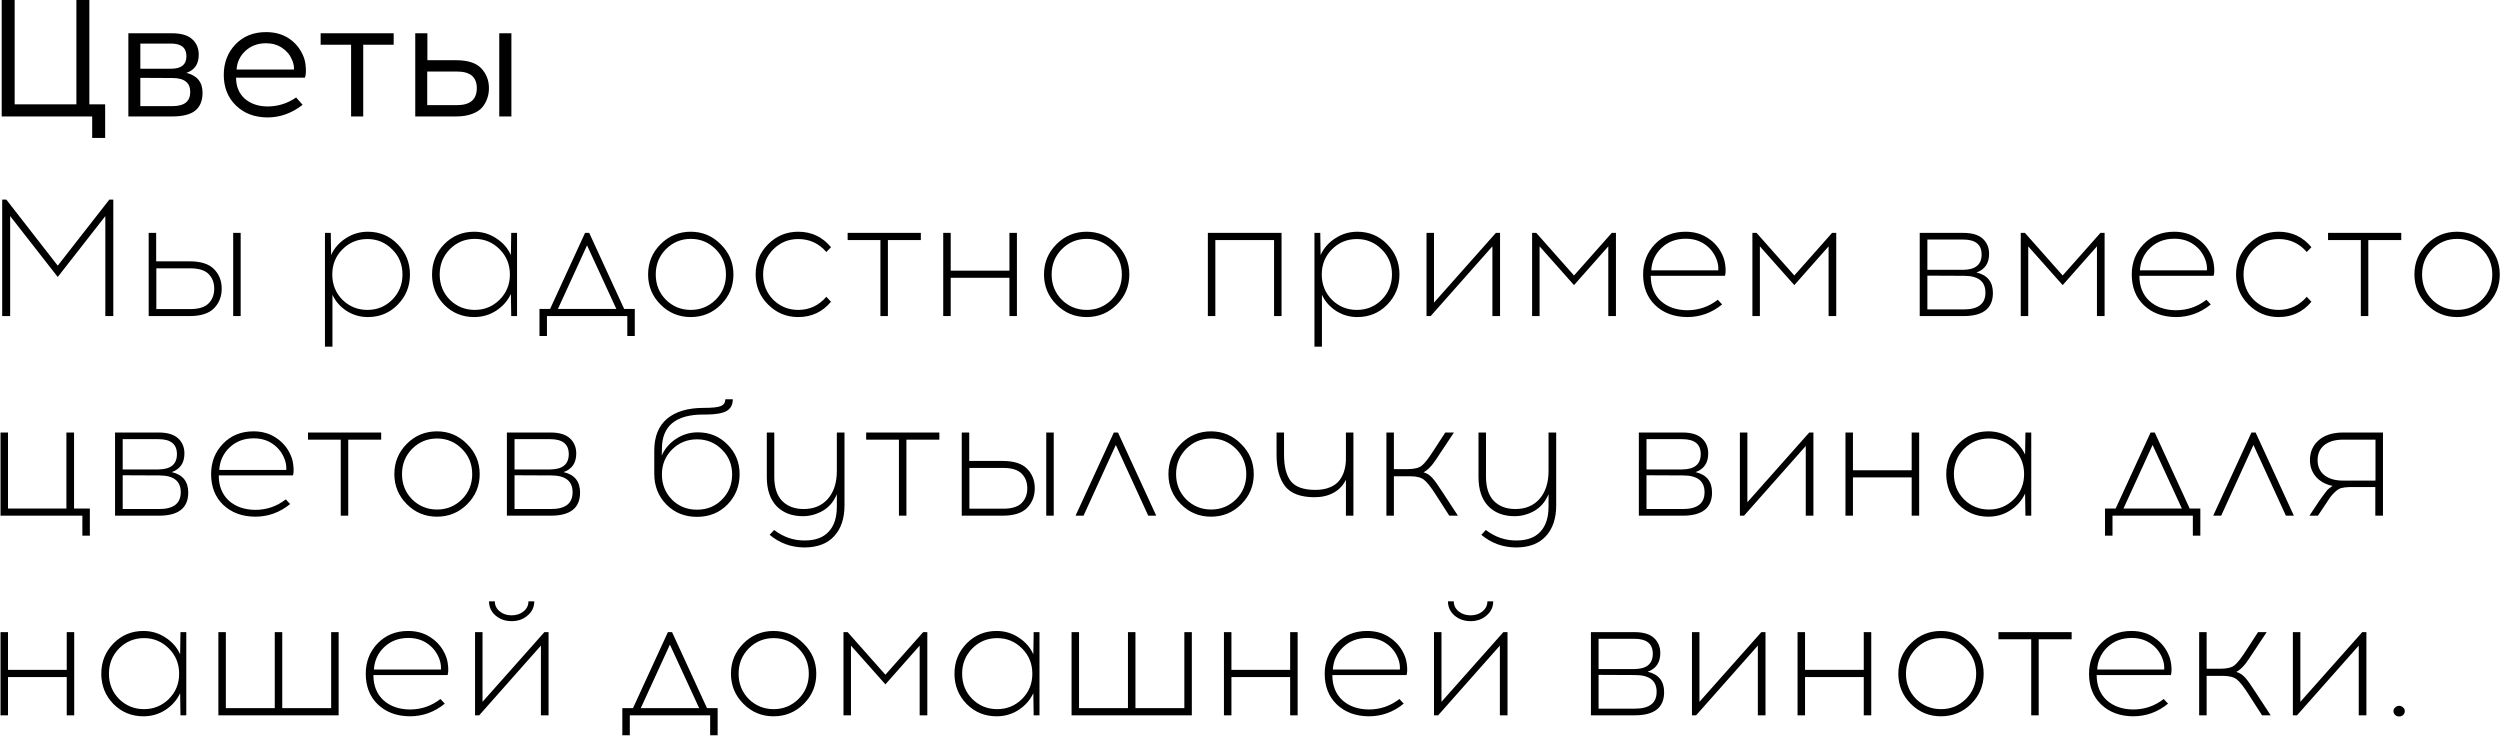 <?xml version="1.0" encoding="UTF-8"?> <svg xmlns="http://www.w3.org/2000/svg" width="2104" height="619" viewBox="0 0 2104 619" fill="none"><path d="M88.5 116.06H77.58V98H1.42V-6.67572e-06H12.34V87.78H64.28V-6.67572e-06H75.2V87.78H88.5V116.06ZM108.028 28H144.708C152.361 28 158.008 29.633 161.648 32.9C165.381 36.167 167.248 40.553 167.248 46.06C167.248 53.9 163.794 58.987 156.888 61.32C165.941 63.56 170.468 69.16 170.468 78.12C170.468 84.747 168.414 89.74 164.308 93.1C160.201 96.367 153.761 98 144.988 98H108.028V28ZM118.108 36.68V57.82H144.148C152.641 57.82 156.888 54.32 156.888 47.32C156.888 40.227 152.594 36.68 144.008 36.68H118.108ZM118.108 89.32H145.128C155.114 89.32 160.108 85.353 160.108 77.42C160.108 69.58 155.114 65.66 145.128 65.66L118.108 65.52V89.32ZM223.88 27.02C231.44 27.02 237.927 28.84 243.34 32.48C248.753 36.12 252.767 41.113 255.38 47.46C256.5 50.167 257.153 53.293 257.34 56.84C257.62 60.387 257.387 63.233 256.64 65.38H198.68C198.68 72.753 201.107 78.633 205.96 83.02C210.907 87.313 217.253 89.507 225 89.6C233.867 89.6 241.94 87.08 249.22 82.04L254.68 88.2C245.627 95.293 235.733 98.84 225 98.84C214.173 98.747 205.353 95.387 198.54 88.76C191.727 82.133 188.32 73.547 188.32 63C188.32 52.827 191.587 44.287 198.12 37.38C204.747 30.473 213.333 27.02 223.88 27.02ZM223.88 36.4C216.973 36.4 211.187 38.547 206.52 42.84C201.947 47.133 199.473 52.36 199.1 58.52H247.4C247.587 56.093 247.073 53.433 245.86 50.54C244.087 46.247 241.287 42.84 237.46 40.32C233.633 37.707 229.107 36.4 223.88 36.4ZM305.693 37.66V98H295.473V37.66H269.853V28H331.313V37.66H305.693ZM359.693 50.68H383.773C393.76 50.68 400.853 52.967 405.053 57.54C409.346 62.113 411.493 67.667 411.493 74.2C411.493 77.28 411.026 80.127 410.093 82.74C409.253 85.353 407.853 87.873 405.893 90.3C403.933 92.633 401.04 94.5 397.213 95.9C393.48 97.3 389 98 383.773 98H349.473V28H359.693V50.68ZM430.393 98H420.173V28H430.393V98ZM359.553 88.48H384.613C395.72 88.48 401.273 83.72 401.273 74.2C401.273 64.867 395.72 60.2 384.613 60.2H359.553V88.48ZM95.36 266H88.64V181.86L48.6 233.1L8.56 181.86V266H1.84V168H5.34L48.6 223.58L92 168H95.36V266ZM131.428 219.94H159.568C168.994 219.94 175.854 222.133 180.148 226.52C184.441 230.907 186.588 236.367 186.588 242.9C186.588 249.527 184.441 255.033 180.148 259.42C175.854 263.807 168.994 266 159.568 266H125.128V196H131.428V219.94ZM202.548 266H196.248V196H202.548V266ZM131.568 260.12H160.128C167.221 260.12 172.354 258.533 175.528 255.36C178.701 252.187 180.288 248.033 180.288 242.9C180.288 237.86 178.701 233.753 175.528 230.58C172.354 227.407 167.221 225.82 160.128 225.82H131.568V260.12ZM309.604 195.02C319.497 195.02 327.85 198.52 334.664 205.52C341.57 212.52 345.024 221.013 345.024 231C345.024 240.987 341.57 249.48 334.664 256.48C327.85 263.387 319.497 266.84 309.604 266.84C303.07 266.84 297.097 265.113 291.684 261.66C286.364 258.207 282.397 253.68 279.784 248.08V291.76H273.484V196H278.384L278.664 214.62C281.37 208.74 285.524 204.027 291.124 200.48C296.724 196.84 302.884 195.02 309.604 195.02ZM330.044 209.86C324.35 204.073 317.397 201.18 309.184 201.18C300.97 201.18 293.97 204.073 288.184 209.86C282.49 215.553 279.644 222.6 279.644 231C279.644 239.4 282.49 246.493 288.184 252.28C293.97 257.973 300.97 260.82 309.184 260.82C317.397 260.82 324.35 257.973 330.044 252.28C335.83 246.493 338.724 239.4 338.724 231C338.724 222.6 335.83 215.553 330.044 209.86ZM435.143 266H430.243L429.963 247.38C427.257 253.167 423.103 257.88 417.503 261.52C411.997 265.067 405.837 266.84 399.023 266.84C389.13 266.84 380.73 263.387 373.823 256.48C367.01 249.48 363.603 240.987 363.603 231C363.603 221.013 367.01 212.52 373.823 205.52C380.73 198.52 389.13 195.02 399.023 195.02C405.837 195.02 411.997 196.84 417.503 200.48C423.103 204.027 427.257 208.74 429.963 214.62L430.243 196H435.143V266ZM399.583 260.82C407.703 260.82 414.657 257.973 420.443 252.28C426.23 246.493 429.123 239.4 429.123 231C429.123 222.6 426.23 215.507 420.443 209.72C414.657 203.933 407.703 201.04 399.583 201.04C391.37 201.04 384.37 203.933 378.583 209.72C372.89 215.507 370.043 222.6 370.043 231C370.043 239.4 372.89 246.493 378.583 252.28C384.37 257.973 391.37 260.82 399.583 260.82ZM534.239 282.8H527.939V266H460.319V282.8H454.019V259.98H462.979L492.379 196H495.879L525.279 259.98H534.239V282.8ZM494.059 206.5L469.559 259.98H518.699L494.059 206.5ZM555.939 205.52C562.939 198.52 571.386 195.02 581.279 195.02C591.173 195.02 599.619 198.567 606.619 205.66C613.713 212.66 617.259 221.107 617.259 231C617.259 240.893 613.759 249.34 606.759 256.34C599.759 263.34 591.266 266.84 581.279 266.84C571.386 266.84 562.939 263.34 555.939 256.34C548.939 249.34 545.439 240.893 545.439 231C545.439 221.013 548.939 212.52 555.939 205.52ZM581.419 201.04C573.206 201.04 566.206 203.933 560.419 209.72C554.726 215.507 551.879 222.6 551.879 231C551.879 239.4 554.726 246.493 560.419 252.28C566.206 257.973 573.206 260.82 581.419 260.82C589.539 260.82 596.493 257.973 602.279 252.28C608.066 246.493 610.959 239.4 610.959 231C610.959 222.6 608.066 215.507 602.279 209.72C596.493 203.933 589.539 201.04 581.419 201.04ZM671.787 195.02C682.987 195.02 692.18 199.36 699.367 208.04L695.447 212.1C689.194 204.82 681.307 201.18 671.787 201.18C663.574 201.18 656.574 204.073 650.787 209.86C645.094 215.553 642.247 222.6 642.247 231C642.247 239.4 645.094 246.493 650.787 252.28C656.574 257.973 663.574 260.82 671.787 260.82C681.214 260.82 689.1 257.133 695.447 249.76L699.367 253.96C692.18 262.547 682.987 266.84 671.787 266.84C661.894 266.84 653.447 263.34 646.447 256.34C639.447 249.34 635.947 240.893 635.947 231C635.947 221.013 639.447 212.52 646.447 205.52C653.447 198.52 661.894 195.02 671.787 195.02ZM747.255 202.02V266H740.955V202.02H713.375V196H774.975V202.02H747.255ZM855.839 266H849.539V233.8H800.119V266H793.819V196H800.119V227.78H849.539V196H855.839V266ZM889.123 205.52C896.123 198.52 904.569 195.02 914.463 195.02C924.356 195.02 932.803 198.567 939.803 205.66C946.896 212.66 950.443 221.107 950.443 231C950.443 240.893 946.943 249.34 939.943 256.34C932.943 263.34 924.449 266.84 914.463 266.84C904.569 266.84 896.123 263.34 889.123 256.34C882.123 249.34 878.623 240.893 878.623 231C878.623 221.013 882.123 212.52 889.123 205.52ZM914.603 201.04C906.389 201.04 899.389 203.933 893.603 209.72C887.909 215.507 885.063 222.6 885.063 231C885.063 239.4 887.909 246.493 893.603 252.28C899.389 257.973 906.389 260.82 914.603 260.82C922.723 260.82 929.676 257.973 935.463 252.28C941.249 246.493 944.143 239.4 944.143 231C944.143 222.6 941.249 215.507 935.463 209.72C929.676 203.933 922.723 201.04 914.603 201.04ZM1078.55 266H1072.25V202.02H1022.83V266H1016.53V196H1078.55V266ZM1142.36 195.02C1152.25 195.02 1160.6 198.52 1167.42 205.52C1174.32 212.52 1177.78 221.013 1177.78 231C1177.78 240.987 1174.32 249.48 1167.42 256.48C1160.6 263.387 1152.25 266.84 1142.36 266.84C1135.82 266.84 1129.85 265.113 1124.44 261.66C1119.12 258.207 1115.15 253.68 1112.54 248.08V291.76H1106.24V196H1111.14L1111.42 214.62C1114.12 208.74 1118.28 204.027 1123.88 200.48C1129.48 196.84 1135.64 195.02 1142.36 195.02ZM1162.8 209.86C1157.1 204.073 1150.15 201.18 1141.94 201.18C1133.72 201.18 1126.72 204.073 1120.94 209.86C1115.24 215.553 1112.4 222.6 1112.4 231C1112.4 239.4 1115.24 246.493 1120.94 252.28C1126.72 257.973 1133.72 260.82 1141.94 260.82C1150.15 260.82 1157.1 257.973 1162.8 252.28C1168.58 246.493 1171.48 239.4 1171.48 231C1171.48 222.6 1168.58 215.553 1162.8 209.86ZM1262.44 266H1256V207.34L1204.06 266H1200.56V196H1206.86V254.66L1258.94 196H1262.44V266ZM1359.98 266H1353.54V207.34L1324.7 239.96L1295.72 207.34V266H1289.42V196H1292.92L1324.7 231.84L1356.48 196H1359.98V266ZM1418.54 195.02C1426.1 195.02 1432.63 196.98 1438.14 200.9C1443.74 204.727 1447.8 209.86 1450.32 216.3C1451.25 218.633 1451.86 221.433 1452.14 224.7C1452.42 227.873 1452.28 230.347 1451.72 232.12H1389.28C1389.28 240.987 1392.08 248.033 1397.68 253.26C1403.37 258.393 1410.79 261.007 1419.94 261.1C1429.55 261.1 1438.14 258.16 1445.7 252.28L1449.34 256.2C1440.66 263.293 1430.86 266.84 1419.94 266.84C1408.93 266.747 1399.97 263.433 1393.06 256.9C1386.25 250.367 1382.84 241.733 1382.84 231C1382.84 220.92 1386.15 212.427 1392.78 205.52C1399.5 198.52 1408.09 195.02 1418.54 195.02ZM1418.68 200.9C1410.56 200.9 1403.79 203.467 1398.38 208.6C1393.06 213.64 1390.17 219.94 1389.7 227.5H1446.12C1446.31 224.233 1445.79 221.107 1444.58 218.12C1442.53 212.893 1439.26 208.74 1434.78 205.66C1430.3 202.487 1424.93 200.9 1418.68 200.9ZM1545.38 266H1538.94V207.34L1510.1 239.96L1481.12 207.34V266H1474.82V196H1478.32L1510.1 231.84L1541.88 196H1545.38V266ZM1615.64 196H1652.32C1659.69 196 1665.15 197.633 1668.7 200.9C1672.24 204.167 1674.02 208.413 1674.02 213.64C1674.02 221.573 1670.47 226.8 1663.38 229.32C1672.62 231.467 1677.24 237.207 1677.24 246.54C1677.24 259.513 1669.02 266 1652.6 266H1615.64V196ZM1622.08 201.6V227.08H1652.18C1662.54 226.987 1667.72 222.693 1667.72 214.2C1667.72 205.8 1662.54 201.6 1652.18 201.6H1622.08ZM1622.08 260.4H1652.74C1664.87 260.4 1670.94 255.687 1670.94 246.26C1670.94 236.833 1664.92 232.12 1652.88 232.12L1622.08 231.98V260.4ZM1771.23 266H1764.79V207.34L1735.95 239.96L1706.97 207.34V266H1700.67V196H1704.17L1735.95 231.84L1767.73 196H1771.23V266ZM1829.79 195.02C1837.35 195.02 1843.88 196.98 1849.39 200.9C1854.99 204.727 1859.05 209.86 1861.57 216.3C1862.5 218.633 1863.11 221.433 1863.39 224.7C1863.67 227.873 1863.53 230.347 1862.97 232.12H1800.53C1800.53 240.987 1803.33 248.033 1808.93 253.26C1814.62 258.393 1822.04 261.007 1831.19 261.1C1840.8 261.1 1849.39 258.16 1856.95 252.28L1860.59 256.2C1851.91 263.293 1842.11 266.84 1831.19 266.84C1820.18 266.747 1811.22 263.433 1804.31 256.9C1797.5 250.367 1794.09 241.733 1794.09 231C1794.09 220.92 1797.4 212.427 1804.03 205.52C1810.75 198.52 1819.34 195.02 1829.79 195.02ZM1829.93 200.9C1821.81 200.9 1815.04 203.467 1809.63 208.6C1804.31 213.64 1801.42 219.94 1800.95 227.5H1857.37C1857.56 224.233 1857.04 221.107 1855.83 218.12C1853.78 212.893 1850.51 208.74 1846.03 205.66C1841.55 202.487 1836.18 200.9 1829.93 200.9ZM1917.71 195.02C1928.91 195.02 1938.1 199.36 1945.29 208.04L1941.37 212.1C1935.11 204.82 1927.23 201.18 1917.71 201.18C1909.49 201.18 1902.49 204.073 1896.71 209.86C1891.01 215.553 1888.17 222.6 1888.17 231C1888.17 239.4 1891.01 246.493 1896.71 252.28C1902.49 257.973 1909.49 260.82 1917.71 260.82C1927.13 260.82 1935.02 257.133 1941.37 249.76L1945.29 253.96C1938.1 262.547 1928.91 266.84 1917.71 266.84C1907.81 266.84 1899.37 263.34 1892.37 256.34C1885.37 249.34 1881.86 240.893 1881.86 231C1881.86 221.013 1885.37 212.52 1892.37 205.52C1899.37 198.52 1907.81 195.02 1917.71 195.02ZM1993.17 202.02V266H1986.87V202.02H1959.29V196H2020.89V202.02H1993.17ZM2042.48 205.52C2049.48 198.52 2057.93 195.02 2067.82 195.02C2077.72 195.02 2086.16 198.567 2093.16 205.66C2100.26 212.66 2103.8 221.107 2103.8 231C2103.8 240.893 2100.3 249.34 2093.3 256.34C2086.3 263.34 2077.81 266.84 2067.82 266.84C2057.93 266.84 2049.48 263.34 2042.48 256.34C2035.48 249.34 2031.98 240.893 2031.98 231C2031.98 221.013 2035.48 212.52 2042.48 205.52ZM2067.96 201.04C2059.75 201.04 2052.75 203.933 2046.96 209.72C2041.27 215.507 2038.42 222.6 2038.42 231C2038.42 239.4 2041.27 246.493 2046.96 252.28C2052.75 257.973 2059.75 260.82 2067.96 260.82C2076.08 260.82 2083.04 257.973 2088.82 252.28C2094.61 246.493 2097.5 239.4 2097.5 231C2097.5 222.6 2094.61 215.507 2088.82 209.72C2083.04 203.933 2076.08 201.04 2067.96 201.04ZM75.62 450.8H69.32V434H0.44V364H6.74V427.98H55.88V364H62.32V427.98H75.62V450.8ZM96.827 364H133.507C140.88 364 146.34 365.633 149.887 368.9C153.433 372.167 155.207 376.413 155.207 381.64C155.207 389.573 151.66 394.8 144.567 397.32C153.807 399.467 158.427 405.207 158.427 414.54C158.427 427.513 150.213 434 133.787 434H96.827V364ZM103.267 369.6V395.08H133.367C143.727 394.987 148.907 390.693 148.907 382.2C148.907 373.8 143.727 369.6 133.367 369.6H103.267ZM103.267 428.4H133.927C146.06 428.4 152.127 423.687 152.127 414.26C152.127 404.833 146.107 400.12 134.067 400.12L103.267 399.98V428.4ZM213.366 363.02C220.926 363.02 227.459 364.98 232.966 368.9C238.566 372.727 242.626 377.86 245.146 384.3C246.079 386.633 246.686 389.433 246.966 392.7C247.246 395.873 247.106 398.347 246.546 400.12H184.106C184.106 408.987 186.906 416.033 192.506 421.26C198.199 426.393 205.619 429.007 214.766 429.1C224.379 429.1 232.966 426.16 240.526 420.28L244.166 424.2C235.486 431.293 225.686 434.84 214.766 434.84C203.752 434.747 194.792 431.433 187.886 424.9C181.072 418.367 177.666 409.733 177.666 399C177.666 388.92 180.979 380.427 187.606 373.52C194.326 366.52 202.912 363.02 213.366 363.02ZM213.506 368.9C205.386 368.9 198.619 371.467 193.206 376.6C187.886 381.64 184.992 387.94 184.526 395.5H240.946C241.132 392.233 240.619 389.107 239.406 386.12C237.352 380.893 234.086 376.74 229.606 373.66C225.126 370.487 219.759 368.9 213.506 368.9ZM293.075 370.02V434H286.775V370.02H259.195V364H320.795V370.02H293.075ZM342.385 373.52C349.385 366.52 357.831 363.02 367.725 363.02C377.618 363.02 386.065 366.567 393.065 373.66C400.158 380.66 403.705 389.107 403.705 399C403.705 408.893 400.205 417.34 393.205 424.34C386.205 431.34 377.711 434.84 367.725 434.84C357.831 434.84 349.385 431.34 342.385 424.34C335.385 417.34 331.885 408.893 331.885 399C331.885 389.013 335.385 380.52 342.385 373.52ZM367.865 369.04C359.651 369.04 352.651 371.933 346.865 377.72C341.171 383.507 338.325 390.6 338.325 399C338.325 407.4 341.171 414.493 346.865 420.28C352.651 425.973 359.651 428.82 367.865 428.82C375.985 428.82 382.938 425.973 388.725 420.28C394.511 414.493 397.405 407.4 397.405 399C397.405 390.6 394.511 383.507 388.725 377.72C382.938 371.933 375.985 369.04 367.865 369.04ZM426.592 364H463.272C470.646 364 476.106 365.633 479.652 368.9C483.199 372.167 484.972 376.413 484.972 381.64C484.972 389.573 481.426 394.8 474.332 397.32C483.572 399.467 488.192 405.207 488.192 414.54C488.192 427.513 479.979 434 463.552 434H426.592V364ZM433.032 369.6V395.08H463.132C473.492 394.987 478.672 390.693 478.672 382.2C478.672 373.8 473.492 369.6 463.132 369.6H433.032ZM433.032 428.4H463.692C475.826 428.4 481.892 423.687 481.892 414.26C481.892 404.833 475.872 400.12 463.832 400.12L433.032 399.98V428.4ZM610.415 336H616.715C616.715 340.667 614.941 343.98 611.395 345.94C607.848 347.9 602.015 348.88 593.895 348.88H591.935C568.695 348.88 557.075 358.493 557.075 377.72L556.935 383.32C559.548 377.533 563.561 372.867 568.975 369.32C574.481 365.68 580.595 363.86 587.315 363.86C597.208 363.86 605.515 367.267 612.235 374.08C619.048 380.893 622.455 389.2 622.455 399C622.455 409.08 619.048 417.62 612.235 424.62C605.421 431.527 596.881 434.98 586.615 434.98C576.255 434.98 567.668 431.527 560.855 424.62C554.041 417.713 550.635 409.08 550.635 398.72V379.26C550.635 367.407 554.228 358.447 561.415 352.38C568.695 346.313 578.961 343.28 592.215 343.28C599.401 343.28 604.208 342.767 606.635 341.74C609.155 340.713 610.415 338.8 610.415 336ZM607.475 378.28C601.781 372.587 594.828 369.74 586.615 369.74C578.401 369.74 571.401 372.587 565.615 378.28C559.921 383.973 557.075 390.973 557.075 399.28C557.075 407.68 559.875 414.727 565.475 420.42C571.075 426.113 578.121 428.96 586.615 428.96C595.015 428.96 602.015 426.113 607.615 420.42C613.308 414.727 616.155 407.68 616.155 399.28C616.155 390.973 613.261 383.973 607.475 378.28ZM710.722 364V425.32C710.722 436.333 707.829 444.967 702.042 451.22C696.349 457.473 688.089 460.647 677.262 460.74C666.062 460.74 656.216 457.193 647.722 450.1L651.502 446.04C659.342 452.013 667.929 454.953 677.262 454.86C686.222 454.86 692.942 452.387 697.422 447.44C701.996 442.587 704.282 435.54 704.282 426.3V415.94C701.669 422.193 697.702 426.86 692.382 429.94C687.062 432.927 681.509 434.42 675.722 434.42C666.389 434.42 658.969 431.573 653.462 425.88C648.049 420.093 645.342 411.973 645.342 401.52V364H651.642V401.24C651.642 410.2 653.836 416.967 658.222 421.54C662.702 426.113 668.769 428.4 676.422 428.4C684.916 428.4 691.682 425.553 696.722 419.86C701.762 414.073 704.282 406.233 704.282 396.34V364H710.722ZM762.841 370.02V434H756.541V370.02H728.961V364H790.561V370.02H762.841ZM815.705 387.94H843.845C853.272 387.94 860.132 390.133 864.425 394.52C868.718 398.907 870.865 404.367 870.865 410.9C870.865 417.527 868.718 423.033 864.425 427.42C860.132 431.807 853.272 434 843.845 434H809.405V364H815.705V387.94ZM886.825 434H880.525V364H886.825V434ZM815.845 428.12H844.405C851.498 428.12 856.632 426.533 859.805 423.36C862.978 420.187 864.565 416.033 864.565 410.9C864.565 405.86 862.978 401.753 859.805 398.58C856.632 395.407 851.498 393.82 844.405 393.82H815.845V428.12ZM939.071 374.5L911.911 434H905.191L937.391 364H940.891L973.091 434H966.371L939.071 374.5ZM993.849 373.52C1000.85 366.52 1009.3 363.02 1019.19 363.02C1029.08 363.02 1037.53 366.567 1044.53 373.66C1051.62 380.66 1055.17 389.107 1055.17 399C1055.17 408.893 1051.67 417.34 1044.67 424.34C1037.67 431.34 1029.18 434.84 1019.19 434.84C1009.3 434.84 1000.85 431.34 993.849 424.34C986.849 417.34 983.349 408.893 983.349 399C983.349 389.013 986.849 380.52 993.849 373.52ZM1019.33 369.04C1011.12 369.04 1004.12 371.933 998.329 377.72C992.636 383.507 989.789 390.6 989.789 399C989.789 407.4 992.636 414.493 998.329 420.28C1004.12 425.973 1011.12 428.82 1019.33 428.82C1027.45 428.82 1034.4 425.973 1040.19 420.28C1045.98 414.493 1048.87 407.4 1048.87 399C1048.87 390.6 1045.98 383.507 1040.19 377.72C1034.4 371.933 1027.45 369.04 1019.33 369.04ZM1139.03 434H1132.73V403.76C1130.4 408.52 1126.94 412.16 1122.37 414.68C1117.8 417.2 1112.43 418.46 1106.27 418.46C1094.79 418.46 1086.58 415.427 1081.63 409.36C1076.78 403.2 1074.35 394.38 1074.35 382.9V364H1080.65V382.76C1080.65 392.653 1082.56 400.073 1086.39 405.02C1090.31 409.873 1097.17 412.3 1106.97 412.3C1111.82 412.3 1115.98 411.553 1119.43 410.06C1122.98 408.567 1125.68 406.513 1127.55 403.9C1129.42 401.287 1130.72 398.533 1131.47 395.64C1132.31 392.653 1132.73 389.433 1132.73 385.98V364H1139.03V434ZM1219.72 434L1208.66 416.78C1204.46 410.153 1201.1 405.86 1198.58 403.9C1196.16 401.847 1192.24 400.82 1186.82 400.82H1173.1V434H1166.8V364H1173.1V394.8H1184.86C1190.28 394.8 1194.2 393.82 1196.62 391.86C1199.14 389.807 1202.5 385.467 1206.7 378.84L1216.36 364H1223.64L1211.74 381.92C1209.5 385.373 1207.82 387.847 1206.7 389.34C1205.68 390.833 1204.37 392.373 1202.78 393.96C1201.2 395.547 1199.61 396.713 1198.02 397.46C1200.92 398.3 1203.39 399.887 1205.44 402.22C1207.5 404.46 1210.25 408.287 1213.7 413.7L1227 434H1219.72ZM1309.69 364V425.32C1309.69 436.333 1306.79 444.967 1301.01 451.22C1295.31 457.473 1287.05 460.647 1276.23 460.74C1265.03 460.74 1255.18 457.193 1246.69 450.1L1250.47 446.04C1258.31 452.013 1266.89 454.953 1276.23 454.86C1285.19 454.86 1291.91 452.387 1296.39 447.44C1300.96 442.587 1303.25 435.54 1303.25 426.3V415.94C1300.63 422.193 1296.67 426.86 1291.35 429.94C1286.03 432.927 1280.47 434.42 1274.69 434.42C1265.35 434.42 1257.93 431.573 1252.43 425.88C1247.01 420.093 1244.31 411.973 1244.31 401.52V364H1250.61V401.24C1250.61 410.2 1252.8 416.967 1257.19 421.54C1261.67 426.113 1267.73 428.4 1275.39 428.4C1283.88 428.4 1290.65 425.553 1295.69 419.86C1300.73 414.073 1303.25 406.233 1303.25 396.34V364H1309.69ZM1379.25 364H1415.93C1423.3 364 1428.76 365.633 1432.31 368.9C1435.86 372.167 1437.63 376.413 1437.63 381.64C1437.63 389.573 1434.08 394.8 1426.99 397.32C1436.23 399.467 1440.85 405.207 1440.85 414.54C1440.85 427.513 1432.64 434 1416.21 434H1379.25V364ZM1385.69 369.6V395.08H1415.79C1426.15 394.987 1431.33 390.693 1431.33 382.2C1431.33 373.8 1426.15 369.6 1415.79 369.6H1385.69ZM1385.69 428.4H1416.35C1428.48 428.4 1434.55 423.687 1434.55 414.26C1434.55 404.833 1428.53 400.12 1416.49 400.12L1385.69 399.98V428.4ZM1526.17 434H1519.73V375.34L1467.79 434H1464.29V364H1470.59V422.66L1522.67 364H1526.17V434ZM1615.17 434H1608.87V401.8H1559.45V434H1553.15V364H1559.45V395.78H1608.87V364H1615.17V434ZM1709.5 434H1704.6L1704.32 415.38C1701.61 421.167 1697.46 425.88 1691.86 429.52C1686.35 433.067 1680.19 434.84 1673.38 434.84C1663.49 434.84 1655.09 431.387 1648.18 424.48C1641.37 417.48 1637.96 408.987 1637.96 399C1637.96 389.013 1641.37 380.52 1648.18 373.52C1655.09 366.52 1663.49 363.02 1673.38 363.02C1680.19 363.02 1686.35 364.84 1691.86 368.48C1697.46 372.027 1701.61 376.74 1704.32 382.62L1704.6 364H1709.5V434ZM1673.94 428.82C1682.06 428.82 1689.01 425.973 1694.8 420.28C1700.59 414.493 1703.48 407.4 1703.48 399C1703.48 390.6 1700.59 383.507 1694.8 377.72C1689.01 371.933 1682.06 369.04 1673.94 369.04C1665.73 369.04 1658.73 371.933 1652.94 377.72C1647.25 383.507 1644.4 390.6 1644.4 399C1644.4 407.4 1647.25 414.493 1652.94 420.28C1658.73 425.973 1665.73 428.82 1673.94 428.82ZM1851.8 450.8H1845.5V434H1777.88V450.8H1771.58V427.98H1780.54L1809.94 364H1813.44L1842.84 427.98H1851.8V450.8ZM1811.62 374.5L1787.12 427.98H1836.26L1811.62 374.5ZM1896.51 374.5L1869.35 434H1862.63L1894.83 364H1898.33L1930.53 434H1923.81L1896.51 374.5ZM2005.51 434H1999.07V409.92H1977.09C1974.38 410.013 1972.14 410.293 1970.37 410.76C1968.69 411.227 1966.96 412.3 1965.19 413.98C1963.42 415.66 1962.06 417.153 1961.13 418.46C1960.2 419.767 1958.52 422.287 1956.09 426.02L1950.77 434H1943.63L1950.21 424.06C1950.68 423.313 1951.42 422.193 1952.45 420.7C1953.57 419.113 1954.36 418.04 1954.83 417.48C1955.3 416.827 1955.95 415.94 1956.79 414.82C1957.63 413.7 1958.28 412.86 1958.75 412.3C1959.31 411.74 1959.96 411.18 1960.71 410.62C1961.55 409.967 1962.34 409.407 1963.09 408.94C1957.21 407.727 1952.54 405.16 1949.09 401.24C1945.73 397.32 1944.05 392.653 1944.05 387.24C1944.05 380.427 1946.48 374.873 1951.33 370.58C1956.28 366.193 1963.23 364 1972.19 364H2005.51V434ZM1999.21 370.02H1971.77C1965.14 370.02 1959.92 371.56 1956.09 374.64C1952.36 377.72 1950.49 381.92 1950.49 387.24C1950.49 392.56 1952.36 396.76 1956.09 399.84C1959.92 402.92 1965.14 404.46 1971.77 404.46H1999.21V370.02ZM62.46 602H56.16V569.8H6.74V602H0.44V532H6.74V563.78H56.16V532H62.46V602ZM156.784 602H151.884L151.604 583.38C148.897 589.167 144.744 593.88 139.144 597.52C133.637 601.067 127.477 602.84 120.664 602.84C110.771 602.84 102.371 599.387 95.464 592.48C88.651 585.48 85.244 576.987 85.244 567C85.244 557.013 88.651 548.52 95.464 541.52C102.371 534.52 110.771 531.02 120.664 531.02C127.477 531.02 133.637 532.84 139.144 536.48C144.744 540.027 148.897 544.74 151.604 550.62L151.884 532H156.784V602ZM121.224 596.82C129.344 596.82 136.297 593.973 142.084 588.28C147.871 582.493 150.764 575.4 150.764 567C150.764 558.6 147.871 551.507 142.084 545.72C136.297 539.933 129.344 537.04 121.224 537.04C113.011 537.04 106.011 539.933 100.224 545.72C94.531 551.507 91.684 558.6 91.684 567C91.684 575.4 94.531 582.493 100.224 588.28C106.011 593.973 113.011 596.82 121.224 596.82ZM285 602H183.78V532H190.08V595.98H231.24V532H237.54V595.98H278.7V532H285V602ZM343.522 531.02C351.082 531.02 357.615 532.98 363.122 536.9C368.722 540.727 372.782 545.86 375.302 552.3C376.235 554.633 376.842 557.433 377.122 560.7C377.402 563.873 377.262 566.347 376.702 568.12H314.262C314.262 576.987 317.062 584.033 322.662 589.26C328.355 594.393 335.775 597.007 344.922 597.1C354.535 597.1 363.122 594.16 370.682 588.28L374.322 592.2C365.642 599.293 355.842 602.84 344.922 602.84C333.909 602.747 324.949 599.433 318.042 592.9C311.229 586.367 307.822 577.733 307.822 567C307.822 556.92 311.135 548.427 317.762 541.52C324.482 534.52 333.069 531.02 343.522 531.02ZM343.662 536.9C335.542 536.9 328.775 539.467 323.362 544.6C318.042 549.64 315.149 555.94 314.682 563.5H371.102C371.289 560.233 370.775 557.107 369.562 554.12C367.509 548.893 364.242 544.74 359.762 541.66C355.282 538.487 349.915 536.9 343.662 536.9ZM444.035 518C440.395 521.173 435.915 522.76 430.595 522.76C425.275 522.76 420.749 521.173 417.015 518C413.375 514.827 411.555 510.86 411.555 506.1H416.455C416.455 509.46 417.809 512.26 420.515 514.5C423.222 516.74 426.582 517.86 430.595 517.86C434.609 517.86 437.969 516.74 440.675 514.5C443.382 512.26 444.735 509.46 444.735 506.1H449.635C449.635 510.86 447.769 514.827 444.035 518ZM461.675 602H455.235V543.34L403.295 602H399.795V532H406.095V590.66L458.175 532H461.675V602ZM603.966 618.8H597.666V602H530.046V618.8H523.746V595.98H532.706L562.106 532H565.606L595.006 595.98H603.966V618.8ZM563.786 542.5L539.286 595.98H588.426L563.786 542.5ZM625.666 541.52C632.666 534.52 641.112 531.02 651.006 531.02C660.899 531.02 669.346 534.567 676.346 541.66C683.439 548.66 686.986 557.107 686.986 567C686.986 576.893 683.486 585.34 676.486 592.34C669.486 599.34 660.992 602.84 651.006 602.84C641.112 602.84 632.666 599.34 625.666 592.34C618.666 585.34 615.166 576.893 615.166 567C615.166 557.013 618.666 548.52 625.666 541.52ZM651.146 537.04C642.932 537.04 635.932 539.933 630.146 545.72C624.452 551.507 621.606 558.6 621.606 567C621.606 575.4 624.452 582.493 630.146 588.28C635.932 593.973 642.932 596.82 651.146 596.82C659.266 596.82 666.219 593.973 672.006 588.28C677.792 582.493 680.686 575.4 680.686 567C680.686 558.6 677.792 551.507 672.006 545.72C666.219 539.933 659.266 537.04 651.146 537.04ZM780.434 602H773.994V543.34L745.154 575.96L716.174 543.34V602H709.874V532H713.374L745.154 567.84L776.934 532H780.434V602ZM874.831 602H869.931L869.651 583.38C866.944 589.167 862.791 593.88 857.191 597.52C851.684 601.067 845.524 602.84 838.711 602.84C828.817 602.84 820.417 599.387 813.511 592.48C806.697 585.48 803.291 576.987 803.291 567C803.291 557.013 806.697 548.52 813.511 541.52C820.417 534.52 828.817 531.02 838.711 531.02C845.524 531.02 851.684 532.84 857.191 536.48C862.791 540.027 866.944 544.74 869.651 550.62L869.931 532H874.831V602ZM839.271 596.82C847.391 596.82 854.344 593.973 860.131 588.28C865.917 582.493 868.811 575.4 868.811 567C868.811 558.6 865.917 551.507 860.131 545.72C854.344 539.933 847.391 537.04 839.271 537.04C831.057 537.04 824.057 539.933 818.271 545.72C812.577 551.507 809.731 558.6 809.731 567C809.731 575.4 812.577 582.493 818.271 588.28C824.057 593.973 831.057 596.82 839.271 596.82ZM1003.05 602H901.827V532H908.127V595.98H949.287V532H955.587V595.98H996.747V532H1003.05V602ZM1092.09 602H1085.79V569.8H1036.37V602H1030.07V532H1036.37V563.78H1085.79V532H1092.09V602ZM1150.57 531.02C1158.13 531.02 1164.67 532.98 1170.17 536.9C1175.77 540.727 1179.83 545.86 1182.35 552.3C1183.29 554.633 1183.89 557.433 1184.17 560.7C1184.45 563.873 1184.31 566.347 1183.75 568.12H1121.31C1121.31 576.987 1124.11 584.033 1129.71 589.26C1135.41 594.393 1142.83 597.007 1151.97 597.1C1161.59 597.1 1170.17 594.16 1177.73 588.28L1181.37 592.2C1172.69 599.293 1162.89 602.84 1151.97 602.84C1140.96 602.747 1132 599.433 1125.09 592.9C1118.28 586.367 1114.87 577.733 1114.87 567C1114.87 556.92 1118.19 548.427 1124.81 541.52C1131.53 534.52 1140.12 531.02 1150.57 531.02ZM1150.71 536.9C1142.59 536.9 1135.83 539.467 1130.41 544.6C1125.09 549.64 1122.2 555.94 1121.73 563.5H1178.15C1178.34 560.233 1177.83 557.107 1176.61 554.12C1174.56 548.893 1171.29 544.74 1166.81 541.66C1162.33 538.487 1156.97 536.9 1150.71 536.9ZM1251.09 518C1247.45 521.173 1242.97 522.76 1237.65 522.76C1232.33 522.76 1227.8 521.173 1224.07 518C1220.43 514.827 1218.61 510.86 1218.61 506.1H1223.51C1223.51 509.46 1224.86 512.26 1227.57 514.5C1230.27 516.74 1233.63 517.86 1237.65 517.86C1241.66 517.86 1245.02 516.74 1247.73 514.5C1250.43 512.26 1251.79 509.46 1251.79 506.1H1256.69C1256.69 510.86 1254.82 514.827 1251.09 518ZM1268.73 602H1262.29V543.34L1210.35 602H1206.85V532H1213.15V590.66L1265.23 532H1268.73V602ZM1338.92 532H1375.6C1382.97 532 1388.43 533.633 1391.98 536.9C1395.52 540.167 1397.3 544.413 1397.3 549.64C1397.3 557.573 1393.75 562.8 1386.66 565.32C1395.9 567.467 1400.52 573.207 1400.52 582.54C1400.52 595.513 1392.3 602 1375.88 602H1338.92V532ZM1345.36 537.6V563.08H1375.46C1385.82 562.987 1391 558.693 1391 550.2C1391 541.8 1385.82 537.6 1375.46 537.6H1345.36ZM1345.36 596.4H1376.02C1388.15 596.4 1394.22 591.687 1394.22 582.26C1394.22 572.833 1388.2 568.12 1376.16 568.12L1345.36 567.98V596.4ZM1485.84 602H1479.4V543.34L1427.46 602H1423.96V532H1430.26V590.66L1482.34 532H1485.84V602ZM1574.84 602H1568.54V569.8H1519.12V602H1512.82V532H1519.12V563.78H1568.54V532H1574.84V602ZM1608.13 541.52C1615.13 534.52 1623.57 531.02 1633.47 531.02C1643.36 531.02 1651.81 534.567 1658.81 541.66C1665.9 548.66 1669.45 557.107 1669.45 567C1669.45 576.893 1665.95 585.34 1658.95 592.34C1651.95 599.34 1643.45 602.84 1633.47 602.84C1623.57 602.84 1615.13 599.34 1608.13 592.34C1601.13 585.34 1597.63 576.893 1597.63 567C1597.63 557.013 1601.13 548.52 1608.13 541.52ZM1633.61 537.04C1625.39 537.04 1618.39 539.933 1612.61 545.72C1606.91 551.507 1604.07 558.6 1604.07 567C1604.07 575.4 1606.91 582.493 1612.61 588.28C1618.39 593.973 1625.39 596.82 1633.61 596.82C1641.73 596.82 1648.68 593.973 1654.47 588.28C1660.25 582.493 1663.15 575.4 1663.15 567C1663.15 558.6 1660.25 551.507 1654.47 545.72C1648.68 539.933 1641.73 537.04 1633.61 537.04ZM1715.77 538.02V602H1709.47V538.02H1681.89V532H1743.49V538.02H1715.77ZM1793.83 531.02C1801.39 531.02 1807.93 532.98 1813.43 536.9C1819.03 540.727 1823.09 545.86 1825.61 552.3C1826.55 554.633 1827.15 557.433 1827.43 560.7C1827.71 563.873 1827.57 566.347 1827.01 568.12H1764.57C1764.57 576.987 1767.37 584.033 1772.97 589.26C1778.67 594.393 1786.09 597.007 1795.23 597.1C1804.85 597.1 1813.43 594.16 1820.99 588.28L1824.63 592.2C1815.95 599.293 1806.15 602.84 1795.23 602.84C1784.22 602.747 1775.26 599.433 1768.35 592.9C1761.54 586.367 1758.13 577.733 1758.13 567C1758.13 556.92 1761.45 548.427 1768.07 541.52C1774.79 534.52 1783.38 531.02 1793.83 531.02ZM1793.97 536.9C1785.85 536.9 1779.09 539.467 1773.67 544.6C1768.35 549.64 1765.46 555.94 1764.99 563.5H1821.41C1821.6 560.233 1821.09 557.107 1819.87 554.12C1817.82 548.893 1814.55 544.74 1810.07 541.66C1805.59 538.487 1800.23 536.9 1793.97 536.9ZM1903.73 602L1892.67 584.78C1888.47 578.153 1885.11 573.86 1882.59 571.9C1880.16 569.847 1876.24 568.82 1870.83 568.82H1857.11V602H1850.81V532H1857.11V562.8H1868.87C1874.28 562.8 1878.2 561.82 1880.63 559.86C1883.15 557.807 1886.51 553.467 1890.71 546.84L1900.37 532H1907.65L1895.75 549.92C1893.51 553.373 1891.83 555.847 1890.71 557.34C1889.68 558.833 1888.37 560.373 1886.79 561.96C1885.2 563.547 1883.61 564.713 1882.03 565.46C1884.92 566.3 1887.39 567.887 1889.45 570.22C1891.5 572.46 1894.25 576.287 1897.71 581.7L1911.01 602H1903.73ZM1991.56 602H1985.12V543.34L1933.18 602H1929.68V532H1935.98V590.66L1988.06 532H1991.56V602ZM2015.75 595.42C2016.68 594.487 2017.8 594.02 2019.11 594.02C2020.41 594.02 2021.53 594.487 2022.47 595.42C2023.4 596.26 2023.87 597.287 2023.87 598.5C2023.87 599.713 2023.4 600.787 2022.47 601.72C2021.53 602.56 2020.41 602.98 2019.11 602.98C2017.8 602.98 2016.68 602.56 2015.75 601.72C2014.81 600.787 2014.35 599.713 2014.35 598.5C2014.35 597.287 2014.81 596.26 2015.75 595.42Z" fill="black"></path></svg> 